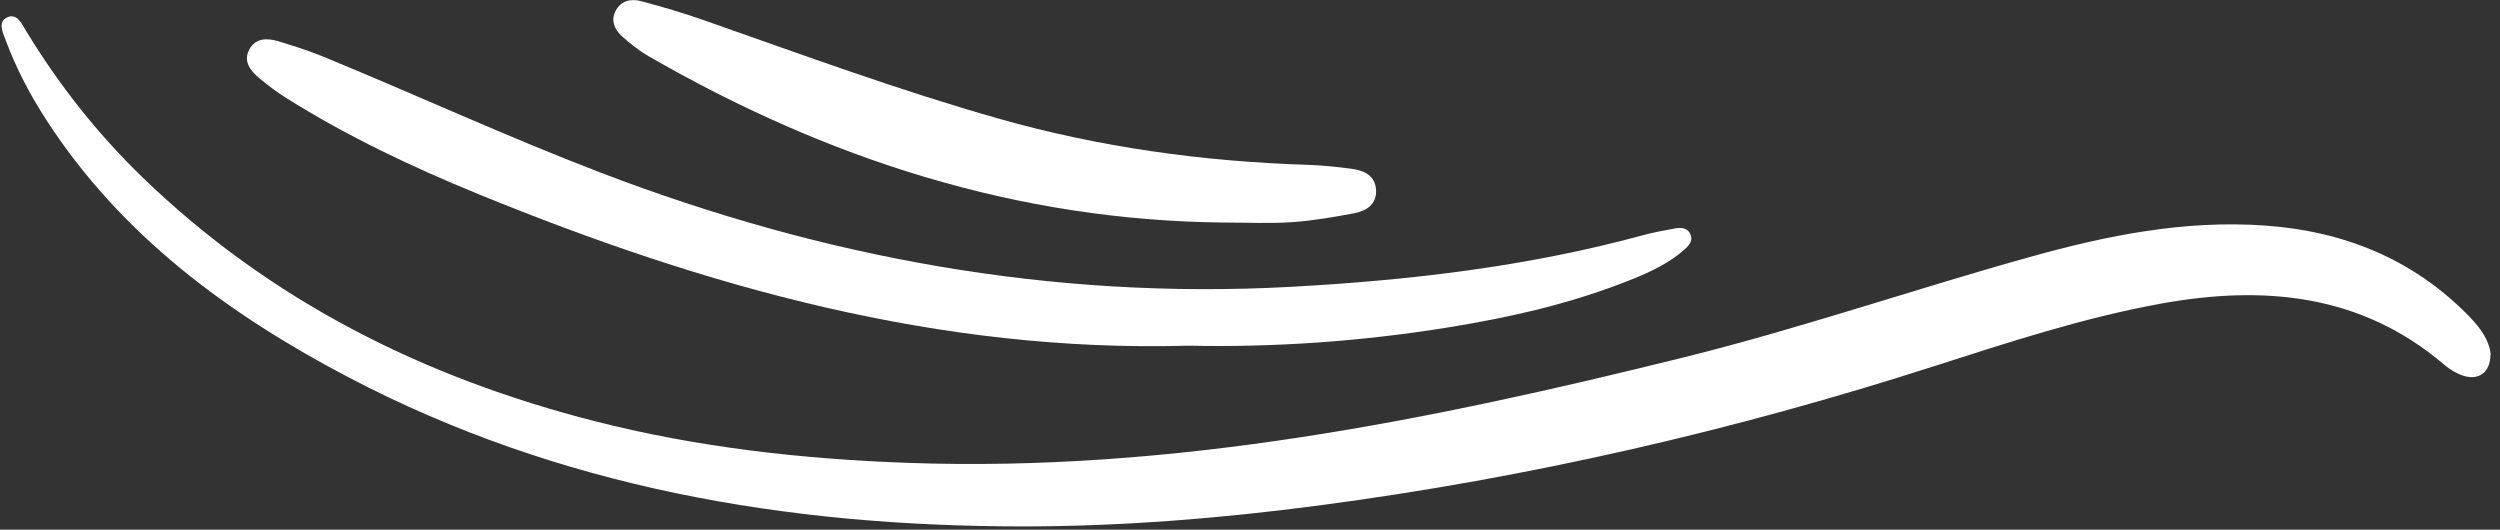 <svg xmlns="http://www.w3.org/2000/svg" width="118" height="25" viewBox="0 0 118 25" fill="none"><rect x="0" y="0" width="118" height="25" fill="#333333" stroke="none"/><g clip-path="url(#clip0_487_1196)"><path d="M117.549 16.75C117.54 17.566 117.009 17.969 116.275 17.737C115.951 17.632 115.631 17.443 115.374 17.219C111.442 13.864 106.844 13.447 101.957 14.338C98.309 15.005 94.801 16.158 91.288 17.285C81.825 20.325 72.174 22.548 62.301 23.851C57.622 24.469 52.911 24.851 48.195 24.847C37.089 24.834 26.374 23.005 16.47 17.82C10.787 14.842 5.733 11.118 2.216 5.706C1.441 4.518 0.779 3.263 0.284 1.939C0.144 1.566 -0.126 1.044 0.329 0.825C0.811 0.592 1.04 1.149 1.243 1.478C2.779 4 4.585 6.298 6.729 8.373C12.746 14.189 19.988 17.825 28.117 19.89C32.941 21.119 37.854 21.667 42.845 21.847C55.392 22.298 67.499 19.842 79.542 16.851C85.041 15.483 90.396 13.636 95.85 12.118C99.453 11.114 103.11 10.377 106.893 10.645C110.654 10.908 113.933 12.246 116.559 14.947C117.072 15.478 117.5 16.061 117.563 16.75L117.549 16.75Z" fill="white"></path><path d="M56.099 16.316C44.336 16.649 33.324 13.553 22.609 9.175C19.456 7.886 16.38 6.43 13.498 4.618C13.056 4.342 12.638 4.022 12.237 3.688C11.818 3.338 11.471 2.899 11.764 2.342C12.057 1.781 12.62 1.789 13.151 1.952C13.858 2.167 14.561 2.386 15.241 2.667C19.623 4.465 23.92 6.452 28.352 8.149C38.827 12.158 49.641 14.153 60.919 13.539C66.562 13.232 72.142 12.579 77.601 11.088C78.074 10.96 78.56 10.877 79.046 10.785C79.335 10.732 79.636 10.741 79.781 11.039C79.925 11.338 79.736 11.57 79.524 11.763C78.812 12.399 77.957 12.807 77.074 13.166C74.259 14.307 71.313 14.978 68.314 15.46C64.269 16.11 60.198 16.403 56.09 16.316L56.099 16.316Z" fill="white"></path><path d="M57.807 10.504C47.979 10.416 38.999 7.487 30.613 2.653C30.162 2.394 29.748 2.061 29.361 1.715C29.009 1.399 28.816 0.973 29.059 0.508C29.302 0.039 29.775 -0.07 30.234 0.048C31.252 0.315 32.266 0.618 33.256 0.965C37.859 2.579 42.435 4.267 47.142 5.601C51.902 6.951 56.766 7.623 61.712 7.78C62.414 7.802 63.117 7.877 63.81 7.969C64.405 8.048 64.918 8.298 64.95 8.978C64.981 9.662 64.477 9.96 63.896 10.07C62.928 10.25 61.955 10.421 60.973 10.486C59.923 10.557 58.861 10.504 57.807 10.504Z" fill="white"></path></g><defs><clipPath id="clip0_487_1196"><rect width="25" height="118" fill="white" transform="translate(118) rotate(90)"></rect></clipPath></defs></svg>